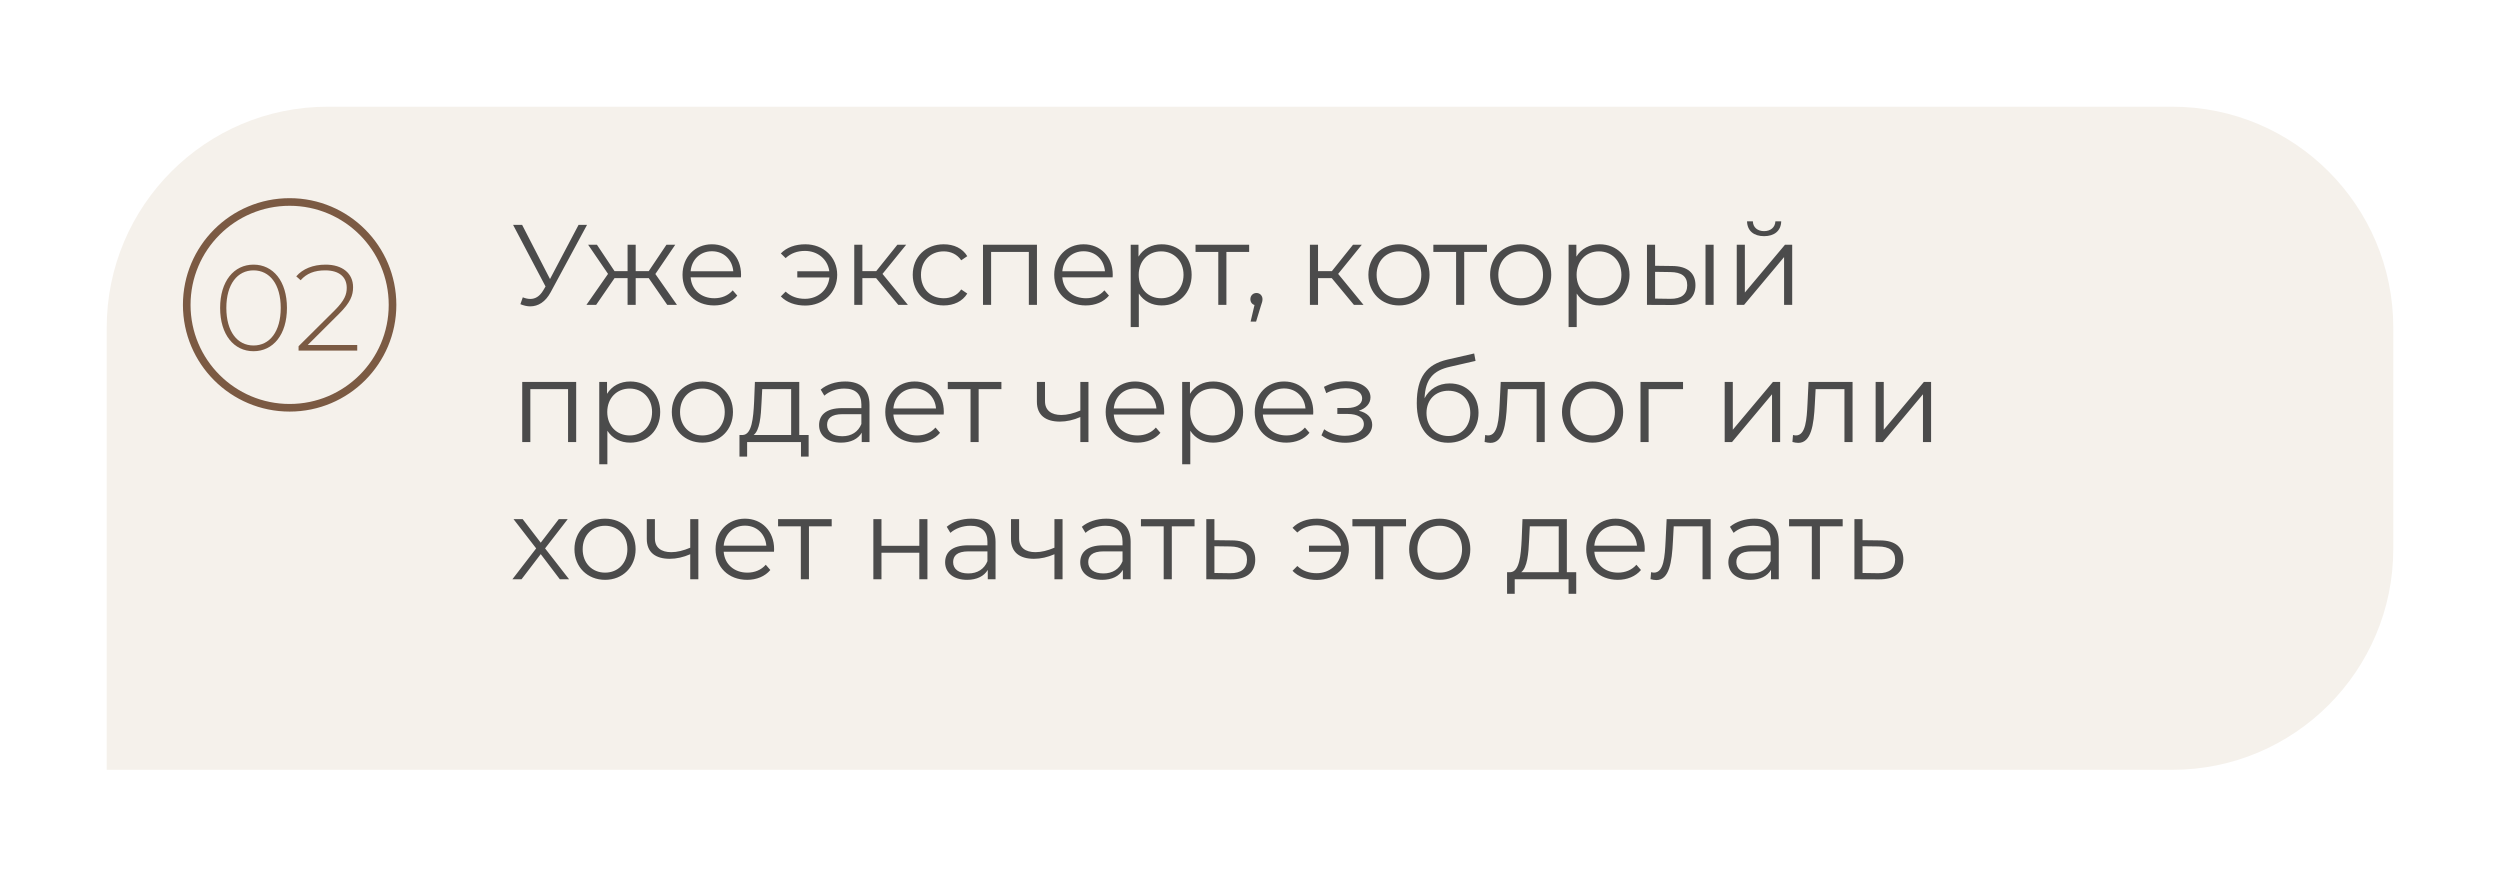 <?xml version="1.0" encoding="UTF-8"?> <svg xmlns="http://www.w3.org/2000/svg" width="328" height="115" viewBox="0 0 328 115" fill="none"> <g filter="url(#filter0_d_35_233)"> <path d="M14 39C14 22.984 26.984 10 43 10H285C301.016 10 314 22.984 314 39V68C314 84.016 301.016 97 285 97H14V39Z" fill="#F5F1EB"></path> </g> <path d="M75.91 29.5L72.16 36.61L68.5 29.5H67.315L71.575 37.585L71.275 38.095C70.795 38.905 70.21 39.22 69.58 39.22C69.265 39.22 68.935 39.145 68.59 39.01L68.275 39.91C68.71 40.09 69.145 40.195 69.565 40.195C70.6 40.195 71.56 39.625 72.25 38.335L77.02 29.5H75.91ZM87.543 40H88.818L85.983 35.95L88.593 32.11H87.438L85.113 35.575H83.403V32.11H82.338V35.575H80.628L78.318 32.11H77.163L79.773 35.935L76.938 40H78.213L80.628 36.49H82.338V40H83.403V36.49H85.113L87.543 40ZM97.227 36.055C97.227 33.685 95.622 32.05 93.402 32.05C91.182 32.05 89.547 33.715 89.547 36.055C89.547 38.395 91.227 40.075 93.687 40.075C94.932 40.075 96.027 39.625 96.732 38.785L96.132 38.095C95.532 38.785 94.677 39.13 93.717 39.13C91.992 39.13 90.732 38.035 90.612 36.385H97.212C97.212 36.265 97.227 36.145 97.227 36.055ZM93.402 32.965C94.947 32.965 96.072 34.045 96.207 35.59H90.612C90.747 34.045 91.872 32.965 93.402 32.965ZM105.655 32.05C104.35 32.05 103.21 32.455 102.445 33.25L103.075 33.865C103.765 33.22 104.62 32.92 105.61 32.92C107.29 32.92 108.595 34.015 108.805 35.59H104.605V36.4H108.82C108.655 38.02 107.335 39.205 105.61 39.205C104.62 39.205 103.765 38.905 103.075 38.26L102.445 38.89C103.21 39.685 104.35 40.09 105.655 40.09C108.04 40.09 109.84 38.38 109.84 36.055C109.84 33.73 108.04 32.05 105.655 32.05ZM117.854 40H119.114L115.784 35.935L118.889 32.11H117.734L114.959 35.575H113.144V32.11H112.079V40H113.144V36.49H114.944L117.854 40ZM123.817 40.075C125.152 40.075 126.277 39.535 126.907 38.515L126.112 37.975C125.572 38.77 124.732 39.13 123.817 39.13C122.092 39.13 120.832 37.915 120.832 36.055C120.832 34.21 122.092 32.98 123.817 32.98C124.732 32.98 125.572 33.355 126.112 34.15L126.907 33.61C126.277 32.575 125.152 32.05 123.817 32.05C121.462 32.05 119.752 33.7 119.752 36.055C119.752 38.41 121.462 40.075 123.817 40.075ZM128.969 32.11V40H130.034V33.055H134.984V40H136.049V32.11H128.969ZM145.992 36.055C145.992 33.685 144.387 32.05 142.167 32.05C139.947 32.05 138.312 33.715 138.312 36.055C138.312 38.395 139.992 40.075 142.452 40.075C143.697 40.075 144.792 39.625 145.497 38.785L144.897 38.095C144.297 38.785 143.442 39.13 142.482 39.13C140.757 39.13 139.497 38.035 139.377 36.385H145.977C145.977 36.265 145.992 36.145 145.992 36.055ZM142.167 32.965C143.712 32.965 144.837 34.045 144.972 35.59H139.377C139.512 34.045 140.637 32.965 142.167 32.965ZM152.414 32.05C151.109 32.05 150.014 32.62 149.369 33.67V32.11H148.349V42.91H149.414V38.515C150.074 39.535 151.154 40.075 152.414 40.075C154.664 40.075 156.344 38.455 156.344 36.055C156.344 33.67 154.664 32.05 152.414 32.05ZM152.339 39.13C150.659 39.13 149.399 37.9 149.399 36.055C149.399 34.225 150.659 32.98 152.339 32.98C154.004 32.98 155.279 34.225 155.279 36.055C155.279 37.9 154.004 39.13 152.339 39.13ZM163.889 32.11H156.854V33.055H159.839V40H160.904V33.055H163.889V32.11ZM164.845 38.44C164.395 38.44 164.05 38.785 164.05 39.25C164.05 39.64 164.275 39.925 164.59 40.015L164.08 42.19H164.8L165.43 40.12C165.58 39.7 165.64 39.505 165.64 39.25C165.64 38.8 165.31 38.44 164.845 38.44ZM177.635 40H178.895L175.565 35.935L178.67 32.11H177.515L174.74 35.575H172.925V32.11H171.86V40H172.925V36.49H174.725L177.635 40ZM183.552 40.075C185.862 40.075 187.557 38.395 187.557 36.055C187.557 33.715 185.862 32.05 183.552 32.05C181.242 32.05 179.532 33.715 179.532 36.055C179.532 38.395 181.242 40.075 183.552 40.075ZM183.552 39.13C181.872 39.13 180.612 37.9 180.612 36.055C180.612 34.21 181.872 32.98 183.552 32.98C185.232 32.98 186.477 34.21 186.477 36.055C186.477 37.9 185.232 39.13 183.552 39.13ZM195.09 32.11H188.055V33.055H191.04V40H192.105V33.055H195.09V32.11ZM199.519 40.075C201.829 40.075 203.524 38.395 203.524 36.055C203.524 33.715 201.829 32.05 199.519 32.05C197.209 32.05 195.499 33.715 195.499 36.055C195.499 38.395 197.209 40.075 199.519 40.075ZM199.519 39.13C197.839 39.13 196.579 37.9 196.579 36.055C196.579 34.21 197.839 32.98 199.519 32.98C201.199 32.98 202.444 34.21 202.444 36.055C202.444 37.9 201.199 39.13 199.519 39.13ZM209.865 32.05C208.56 32.05 207.465 32.62 206.82 33.67V32.11H205.8V42.91H206.865V38.515C207.525 39.535 208.605 40.075 209.865 40.075C212.115 40.075 213.795 38.455 213.795 36.055C213.795 33.67 212.115 32.05 209.865 32.05ZM209.79 39.13C208.11 39.13 206.85 37.9 206.85 36.055C206.85 34.225 208.11 32.98 209.79 32.98C211.455 32.98 212.73 34.225 212.73 36.055C212.73 37.9 211.455 39.13 209.79 39.13ZM219.398 34.9L217.148 34.87V32.11H216.083V40L219.203 40.015C221.288 40.045 222.443 39.1 222.443 37.42C222.443 35.8 221.378 34.915 219.398 34.9ZM223.763 40H224.828V32.11H223.763V40ZM219.143 39.205L217.148 39.175V35.665L219.143 35.695C220.613 35.71 221.363 36.25 221.363 37.42C221.363 38.605 220.598 39.22 219.143 39.205ZM231.446 30.985C232.781 30.985 233.666 30.295 233.696 29.035H232.931C232.901 29.83 232.301 30.325 231.446 30.325C230.591 30.325 229.991 29.83 229.976 29.035H229.211C229.241 30.295 230.111 30.985 231.446 30.985ZM227.861 40H228.821L234.071 33.73V40H235.136V32.11H234.191L228.926 38.38V32.11H227.861V40ZM68.515 50.11V58H69.58V51.055H74.53V58H75.595V50.11H68.515ZM82.687 50.05C81.382 50.05 80.287 50.62 79.642 51.67V50.11H78.622V60.91H79.687V56.515C80.347 57.535 81.427 58.075 82.687 58.075C84.937 58.075 86.617 56.455 86.617 54.055C86.617 51.67 84.937 50.05 82.687 50.05ZM82.612 57.13C80.932 57.13 79.672 55.9 79.672 54.055C79.672 52.225 80.932 50.98 82.612 50.98C84.277 50.98 85.552 52.225 85.552 54.055C85.552 55.9 84.277 57.13 82.612 57.13ZM92.161 58.075C94.471 58.075 96.166 56.395 96.166 54.055C96.166 51.715 94.471 50.05 92.161 50.05C89.851 50.05 88.141 51.715 88.141 54.055C88.141 56.395 89.851 58.075 92.161 58.075ZM92.161 57.13C90.481 57.13 89.221 55.9 89.221 54.055C89.221 52.21 90.481 50.98 92.161 50.98C93.841 50.98 95.086 52.21 95.086 54.055C95.086 55.9 93.841 57.13 92.161 57.13ZM104.863 57.07V50.11H99.043L98.938 52.75C98.833 54.88 98.638 56.995 97.468 57.07H97.018V59.905H98.023V58H105.088V59.905H106.093V57.07H104.863ZM99.913 52.81L100.003 51.055H103.798V57.07H98.878C99.673 56.47 99.838 54.61 99.913 52.81ZM110.883 50.05C109.638 50.05 108.468 50.44 107.673 51.115L108.153 51.91C108.798 51.34 109.758 50.98 110.778 50.98C112.248 50.98 113.013 51.715 113.013 53.065V53.545H110.508C108.243 53.545 107.463 54.565 107.463 55.78C107.463 57.145 108.558 58.075 110.343 58.075C111.648 58.075 112.578 57.58 113.058 56.77V58H114.078V53.11C114.078 51.07 112.923 50.05 110.883 50.05ZM110.508 57.235C109.248 57.235 108.513 56.665 108.513 55.75C108.513 54.94 109.008 54.34 110.538 54.34H113.013V55.63C112.593 56.665 111.708 57.235 110.508 57.235ZM123.828 54.055C123.828 51.685 122.223 50.05 120.003 50.05C117.783 50.05 116.148 51.715 116.148 54.055C116.148 56.395 117.828 58.075 120.288 58.075C121.533 58.075 122.628 57.625 123.333 56.785L122.733 56.095C122.133 56.785 121.278 57.13 120.318 57.13C118.593 57.13 117.333 56.035 117.213 54.385H123.813C123.813 54.265 123.828 54.145 123.828 54.055ZM120.003 50.965C121.548 50.965 122.673 52.045 122.808 53.59H117.213C117.348 52.045 118.473 50.965 120.003 50.965ZM131.384 50.11H124.349V51.055H127.334V58H128.399V51.055H131.384V50.11ZM141.74 50.11V53.86C140.855 54.235 140.015 54.445 139.25 54.445C137.93 54.445 137.105 53.845 137.105 52.645V50.11H136.04V52.705C136.04 54.49 137.21 55.315 139.055 55.315C139.94 55.315 140.855 55.105 141.74 54.715V58H142.805V50.11H141.74ZM152.744 54.055C152.744 51.685 151.139 50.05 148.919 50.05C146.699 50.05 145.064 51.715 145.064 54.055C145.064 56.395 146.744 58.075 149.204 58.075C150.449 58.075 151.544 57.625 152.249 56.785L151.649 56.095C151.049 56.785 150.194 57.13 149.234 57.13C147.509 57.13 146.249 56.035 146.129 54.385H152.729C152.729 54.265 152.744 54.145 152.744 54.055ZM148.919 50.965C150.464 50.965 151.589 52.045 151.724 53.59H146.129C146.264 52.045 147.389 50.965 148.919 50.965ZM159.167 50.05C157.862 50.05 156.767 50.62 156.122 51.67V50.11H155.102V60.91H156.167V56.515C156.827 57.535 157.907 58.075 159.167 58.075C161.417 58.075 163.097 56.455 163.097 54.055C163.097 51.67 161.417 50.05 159.167 50.05ZM159.092 57.13C157.412 57.13 156.152 55.9 156.152 54.055C156.152 52.225 157.412 50.98 159.092 50.98C160.757 50.98 162.032 52.225 162.032 54.055C162.032 55.9 160.757 57.13 159.092 57.13ZM172.3 54.055C172.3 51.685 170.695 50.05 168.475 50.05C166.255 50.05 164.62 51.715 164.62 54.055C164.62 56.395 166.3 58.075 168.76 58.075C170.005 58.075 171.1 57.625 171.805 56.785L171.205 56.095C170.605 56.785 169.75 57.13 168.79 57.13C167.065 57.13 165.805 56.035 165.685 54.385H172.285C172.285 54.265 172.3 54.145 172.3 54.055ZM168.475 50.965C170.02 50.965 171.145 52.045 171.28 53.59H165.685C165.82 52.045 166.945 50.965 168.475 50.965ZM178.278 53.89C179.193 53.59 179.808 52.96 179.808 52.135C179.808 50.845 178.428 50.02 176.628 50.02C175.668 50.02 174.678 50.245 173.703 50.755L174.003 51.58C174.843 51.145 175.713 50.935 176.523 50.935C177.783 50.935 178.713 51.415 178.713 52.285C178.713 53.065 177.903 53.53 176.748 53.53H175.458V54.31H176.808C178.128 54.31 178.938 54.805 178.938 55.645C178.938 56.605 177.873 57.175 176.448 57.175C175.488 57.175 174.468 56.875 173.733 56.32L173.373 57.115C174.213 57.76 175.368 58.09 176.493 58.09C178.458 58.09 180.033 57.16 180.033 55.735C180.033 54.805 179.388 54.145 178.278 53.89ZM190.201 50.305C188.716 50.305 187.531 51.04 186.901 52.255C187.006 49.735 188.026 48.61 190.261 48.115L193.591 47.35L193.411 46.375L189.871 47.185C187.186 47.815 185.881 49.465 185.881 52.9C185.881 56.11 187.351 58.09 190.006 58.09C192.361 58.09 193.981 56.485 193.981 54.16C193.981 51.88 192.421 50.305 190.201 50.305ZM190.036 57.205C188.356 57.205 187.156 55.96 187.156 54.19C187.156 52.435 188.341 51.265 190.036 51.265C191.731 51.265 192.901 52.435 192.901 54.19C192.901 55.96 191.716 57.205 190.036 57.205ZM196.895 50.11L196.76 52.93C196.655 55.015 196.535 57.13 195.23 57.13C195.125 57.13 194.99 57.1 194.855 57.07L194.78 57.985C195.065 58.06 195.305 58.105 195.545 58.105C197.24 58.105 197.585 55.765 197.72 53.005L197.825 51.055H201.605V58H202.67V50.11H196.895ZM208.953 58.075C211.263 58.075 212.958 56.395 212.958 54.055C212.958 51.715 211.263 50.05 208.953 50.05C206.643 50.05 204.933 51.715 204.933 54.055C204.933 56.395 206.643 58.075 208.953 58.075ZM208.953 57.13C207.273 57.13 206.013 55.9 206.013 54.055C206.013 52.21 207.273 50.98 208.953 50.98C210.633 50.98 211.878 52.21 211.878 54.055C211.878 55.9 210.633 57.13 208.953 57.13ZM220.814 50.11H215.234V58H216.299V51.055H220.814V50.11ZM226.279 58H227.239L232.489 51.73V58H233.554V50.11H232.609L227.344 56.38V50.11H226.279V58ZM237.281 50.11L237.146 52.93C237.041 55.015 236.921 57.13 235.616 57.13C235.511 57.13 235.376 57.1 235.241 57.07L235.166 57.985C235.451 58.06 235.691 58.105 235.931 58.105C237.626 58.105 237.971 55.765 238.106 53.005L238.211 51.055H241.991V58H243.056V50.11H237.281ZM246.083 58H247.043L252.293 51.73V58H253.358V50.11H252.413L247.148 56.38V50.11H246.083V58ZM74.665 76L71.515 71.95L74.485 68.11H73.315L70.945 71.2L68.575 68.11H67.375L70.345 71.95L67.225 76H68.425L70.945 72.7L73.45 76H74.665ZM79.387 76.075C81.697 76.075 83.392 74.395 83.392 72.055C83.392 69.715 81.697 68.05 79.387 68.05C77.077 68.05 75.367 69.715 75.367 72.055C75.367 74.395 77.077 76.075 79.387 76.075ZM79.387 75.13C77.707 75.13 76.447 73.9 76.447 72.055C76.447 70.21 77.707 68.98 79.387 68.98C81.067 68.98 82.312 70.21 82.312 72.055C82.312 73.9 81.067 75.13 79.387 75.13ZM90.558 68.11V71.86C89.673 72.235 88.833 72.445 88.068 72.445C86.748 72.445 85.923 71.845 85.923 70.645V68.11H84.858V70.705C84.858 72.49 86.028 73.315 87.873 73.315C88.758 73.315 89.673 73.105 90.558 72.715V76H91.623V68.11H90.558ZM101.563 72.055C101.563 69.685 99.958 68.05 97.738 68.05C95.518 68.05 93.883 69.715 93.883 72.055C93.883 74.395 95.563 76.075 98.023 76.075C99.268 76.075 100.363 75.625 101.068 74.785L100.468 74.095C99.868 74.785 99.013 75.13 98.053 75.13C96.328 75.13 95.068 74.035 94.948 72.385H101.548C101.548 72.265 101.563 72.145 101.563 72.055ZM97.738 68.965C99.283 68.965 100.408 70.045 100.543 71.59H94.948C95.083 70.045 96.208 68.965 97.738 68.965ZM109.119 68.11H102.084V69.055H105.069V76H106.134V69.055H109.119V68.11ZM114.584 76H115.649V72.52H120.614V76H121.679V68.11H120.614V71.605H115.649V68.11H114.584V76ZM127.421 68.05C126.176 68.05 125.006 68.44 124.211 69.115L124.691 69.91C125.336 69.34 126.296 68.98 127.316 68.98C128.786 68.98 129.551 69.715 129.551 71.065V71.545H127.046C124.781 71.545 124.001 72.565 124.001 73.78C124.001 75.145 125.096 76.075 126.881 76.075C128.186 76.075 129.116 75.58 129.596 74.77V76H130.616V71.11C130.616 69.07 129.461 68.05 127.421 68.05ZM127.046 75.235C125.786 75.235 125.051 74.665 125.051 73.75C125.051 72.94 125.546 72.34 127.076 72.34H129.551V73.63C129.131 74.665 128.246 75.235 127.046 75.235ZM138.342 68.11V71.86C137.457 72.235 136.617 72.445 135.852 72.445C134.532 72.445 133.707 71.845 133.707 70.645V68.11H132.642V70.705C132.642 72.49 133.812 73.315 135.657 73.315C136.542 73.315 137.457 73.105 138.342 72.715V76H139.407V68.11H138.342ZM145.146 68.05C143.901 68.05 142.731 68.44 141.936 69.115L142.416 69.91C143.061 69.34 144.021 68.98 145.041 68.98C146.511 68.98 147.276 69.715 147.276 71.065V71.545H144.771C142.506 71.545 141.726 72.565 141.726 73.78C141.726 75.145 142.821 76.075 144.606 76.075C145.911 76.075 146.841 75.58 147.321 74.77V76H148.341V71.11C148.341 69.07 147.186 68.05 145.146 68.05ZM144.771 75.235C143.511 75.235 142.776 74.665 142.776 73.75C142.776 72.94 143.271 72.34 144.801 72.34H147.276V73.63C146.856 74.665 145.971 75.235 144.771 75.235ZM156.726 68.11H149.691V69.055H152.676V76H153.741V69.055H156.726V68.11ZM161.656 70.9L159.331 70.87V68.11H158.266V76L161.446 76.015C163.546 76.045 164.686 75.1 164.686 73.42C164.686 71.8 163.636 70.915 161.656 70.9ZM161.386 75.205L159.331 75.175V71.665L161.386 71.695C162.856 71.71 163.606 72.25 163.606 73.42C163.606 74.605 162.841 75.22 161.386 75.205ZM172.789 68.05C171.484 68.05 170.344 68.455 169.579 69.25L170.209 69.865C170.899 69.22 171.754 68.92 172.744 68.92C174.424 68.92 175.729 70.015 175.939 71.59H171.739V72.4H175.954C175.789 74.02 174.469 75.205 172.744 75.205C171.754 75.205 170.899 74.905 170.209 74.26L169.579 74.89C170.344 75.685 171.484 76.09 172.789 76.09C175.174 76.09 176.974 74.38 176.974 72.055C176.974 69.73 175.174 68.05 172.789 68.05ZM184.47 68.11H177.435V69.055H180.42V76H181.485V69.055H184.47V68.11ZM188.899 76.075C191.209 76.075 192.904 74.395 192.904 72.055C192.904 69.715 191.209 68.05 188.899 68.05C186.589 68.05 184.879 69.715 184.879 72.055C184.879 74.395 186.589 76.075 188.899 76.075ZM188.899 75.13C187.219 75.13 185.959 73.9 185.959 72.055C185.959 70.21 187.219 68.98 188.899 68.98C190.579 68.98 191.824 70.21 191.824 72.055C191.824 73.9 190.579 75.13 188.899 75.13ZM205.571 75.07V68.11H199.751L199.646 70.75C199.541 72.88 199.346 74.995 198.176 75.07H197.726V77.905H198.731V76H205.796V77.905H206.801V75.07H205.571ZM200.621 70.81L200.711 69.055H204.506V75.07H199.586C200.381 74.47 200.546 72.61 200.621 70.81ZM215.791 72.055C215.791 69.685 214.186 68.05 211.966 68.05C209.746 68.05 208.111 69.715 208.111 72.055C208.111 74.395 209.791 76.075 212.251 76.075C213.496 76.075 214.591 75.625 215.296 74.785L214.696 74.095C214.096 74.785 213.241 75.13 212.281 75.13C210.556 75.13 209.296 74.035 209.176 72.385H215.776C215.776 72.265 215.791 72.145 215.791 72.055ZM211.966 68.965C213.511 68.965 214.636 70.045 214.771 71.59H209.176C209.311 70.045 210.436 68.965 211.966 68.965ZM218.663 68.11L218.528 70.93C218.423 73.015 218.303 75.13 216.998 75.13C216.893 75.13 216.758 75.1 216.623 75.07L216.548 75.985C216.833 76.06 217.073 76.105 217.313 76.105C219.008 76.105 219.353 73.765 219.488 71.005L219.593 69.055H223.373V76H224.438V68.11H218.663ZM230.18 68.05C228.935 68.05 227.765 68.44 226.97 69.115L227.45 69.91C228.095 69.34 229.055 68.98 230.075 68.98C231.545 68.98 232.31 69.715 232.31 71.065V71.545H229.805C227.54 71.545 226.76 72.565 226.76 73.78C226.76 75.145 227.855 76.075 229.64 76.075C230.945 76.075 231.875 75.58 232.355 74.77V76H233.375V71.11C233.375 69.07 232.22 68.05 230.18 68.05ZM229.805 75.235C228.545 75.235 227.81 74.665 227.81 73.75C227.81 72.94 228.305 72.34 229.835 72.34H232.31V73.63C231.89 74.665 231.005 75.235 229.805 75.235ZM241.76 68.11H234.725V69.055H237.71V76H238.775V69.055H241.76V68.11ZM246.69 70.9L244.365 70.87V68.11H243.3V76L246.48 76.015C248.58 76.045 249.72 75.1 249.72 73.42C249.72 71.8 248.67 70.915 246.69 70.9ZM246.42 75.205L244.365 75.175V71.665L246.42 71.695C247.89 71.71 248.64 72.25 248.64 73.42C248.64 74.605 247.875 75.22 246.42 75.205Z" fill="#4B4B4B"></path> <circle cx="38" cy="40" r="13.5" stroke="#7B5A43"></circle> <path d="M33.264 46.08C35.84 46.08 37.648 43.904 37.648 40.4C37.648 36.896 35.84 34.72 33.264 34.72C30.688 34.72 28.88 36.896 28.88 40.4C28.88 43.904 30.688 46.08 33.264 46.08ZM33.264 45.328C31.152 45.328 29.696 43.52 29.696 40.4C29.696 37.28 31.152 35.472 33.264 35.472C35.376 35.472 36.832 37.28 36.832 40.4C36.832 43.52 35.376 45.328 33.264 45.328ZM40.372 45.264L44.5 41.152C45.972 39.696 46.324 38.752 46.324 37.68C46.324 35.856 44.916 34.72 42.724 34.72C41.044 34.72 39.716 35.28 38.868 36.256L39.444 36.768C40.212 35.888 41.252 35.472 42.66 35.472C44.516 35.472 45.492 36.352 45.492 37.76C45.492 38.608 45.236 39.392 43.908 40.72L39.172 45.424V46H46.868V45.264H40.372Z" fill="#7B5A43"></path> <defs> <filter id="filter0_d_35_233" x="0" y="0" width="328" height="115" filterUnits="userSpaceOnUse" color-interpolation-filters="sRGB"> <feFlood flood-opacity="0" result="BackgroundImageFix"></feFlood> <feColorMatrix in="SourceAlpha" type="matrix" values="0 0 0 0 0 0 0 0 0 0 0 0 0 0 0 0 0 0 127 0" result="hardAlpha"></feColorMatrix> <feOffset dy="4"></feOffset> <feGaussianBlur stdDeviation="7"></feGaussianBlur> <feComposite in2="hardAlpha" operator="out"></feComposite> <feColorMatrix type="matrix" values="0 0 0 0 0 0 0 0 0 0 0 0 0 0 0 0 0 0 0.09 0"></feColorMatrix> <feBlend mode="normal" in2="BackgroundImageFix" result="effect1_dropShadow_35_233"></feBlend> <feBlend mode="normal" in="SourceGraphic" in2="effect1_dropShadow_35_233" result="shape"></feBlend> </filter> </defs> </svg> 